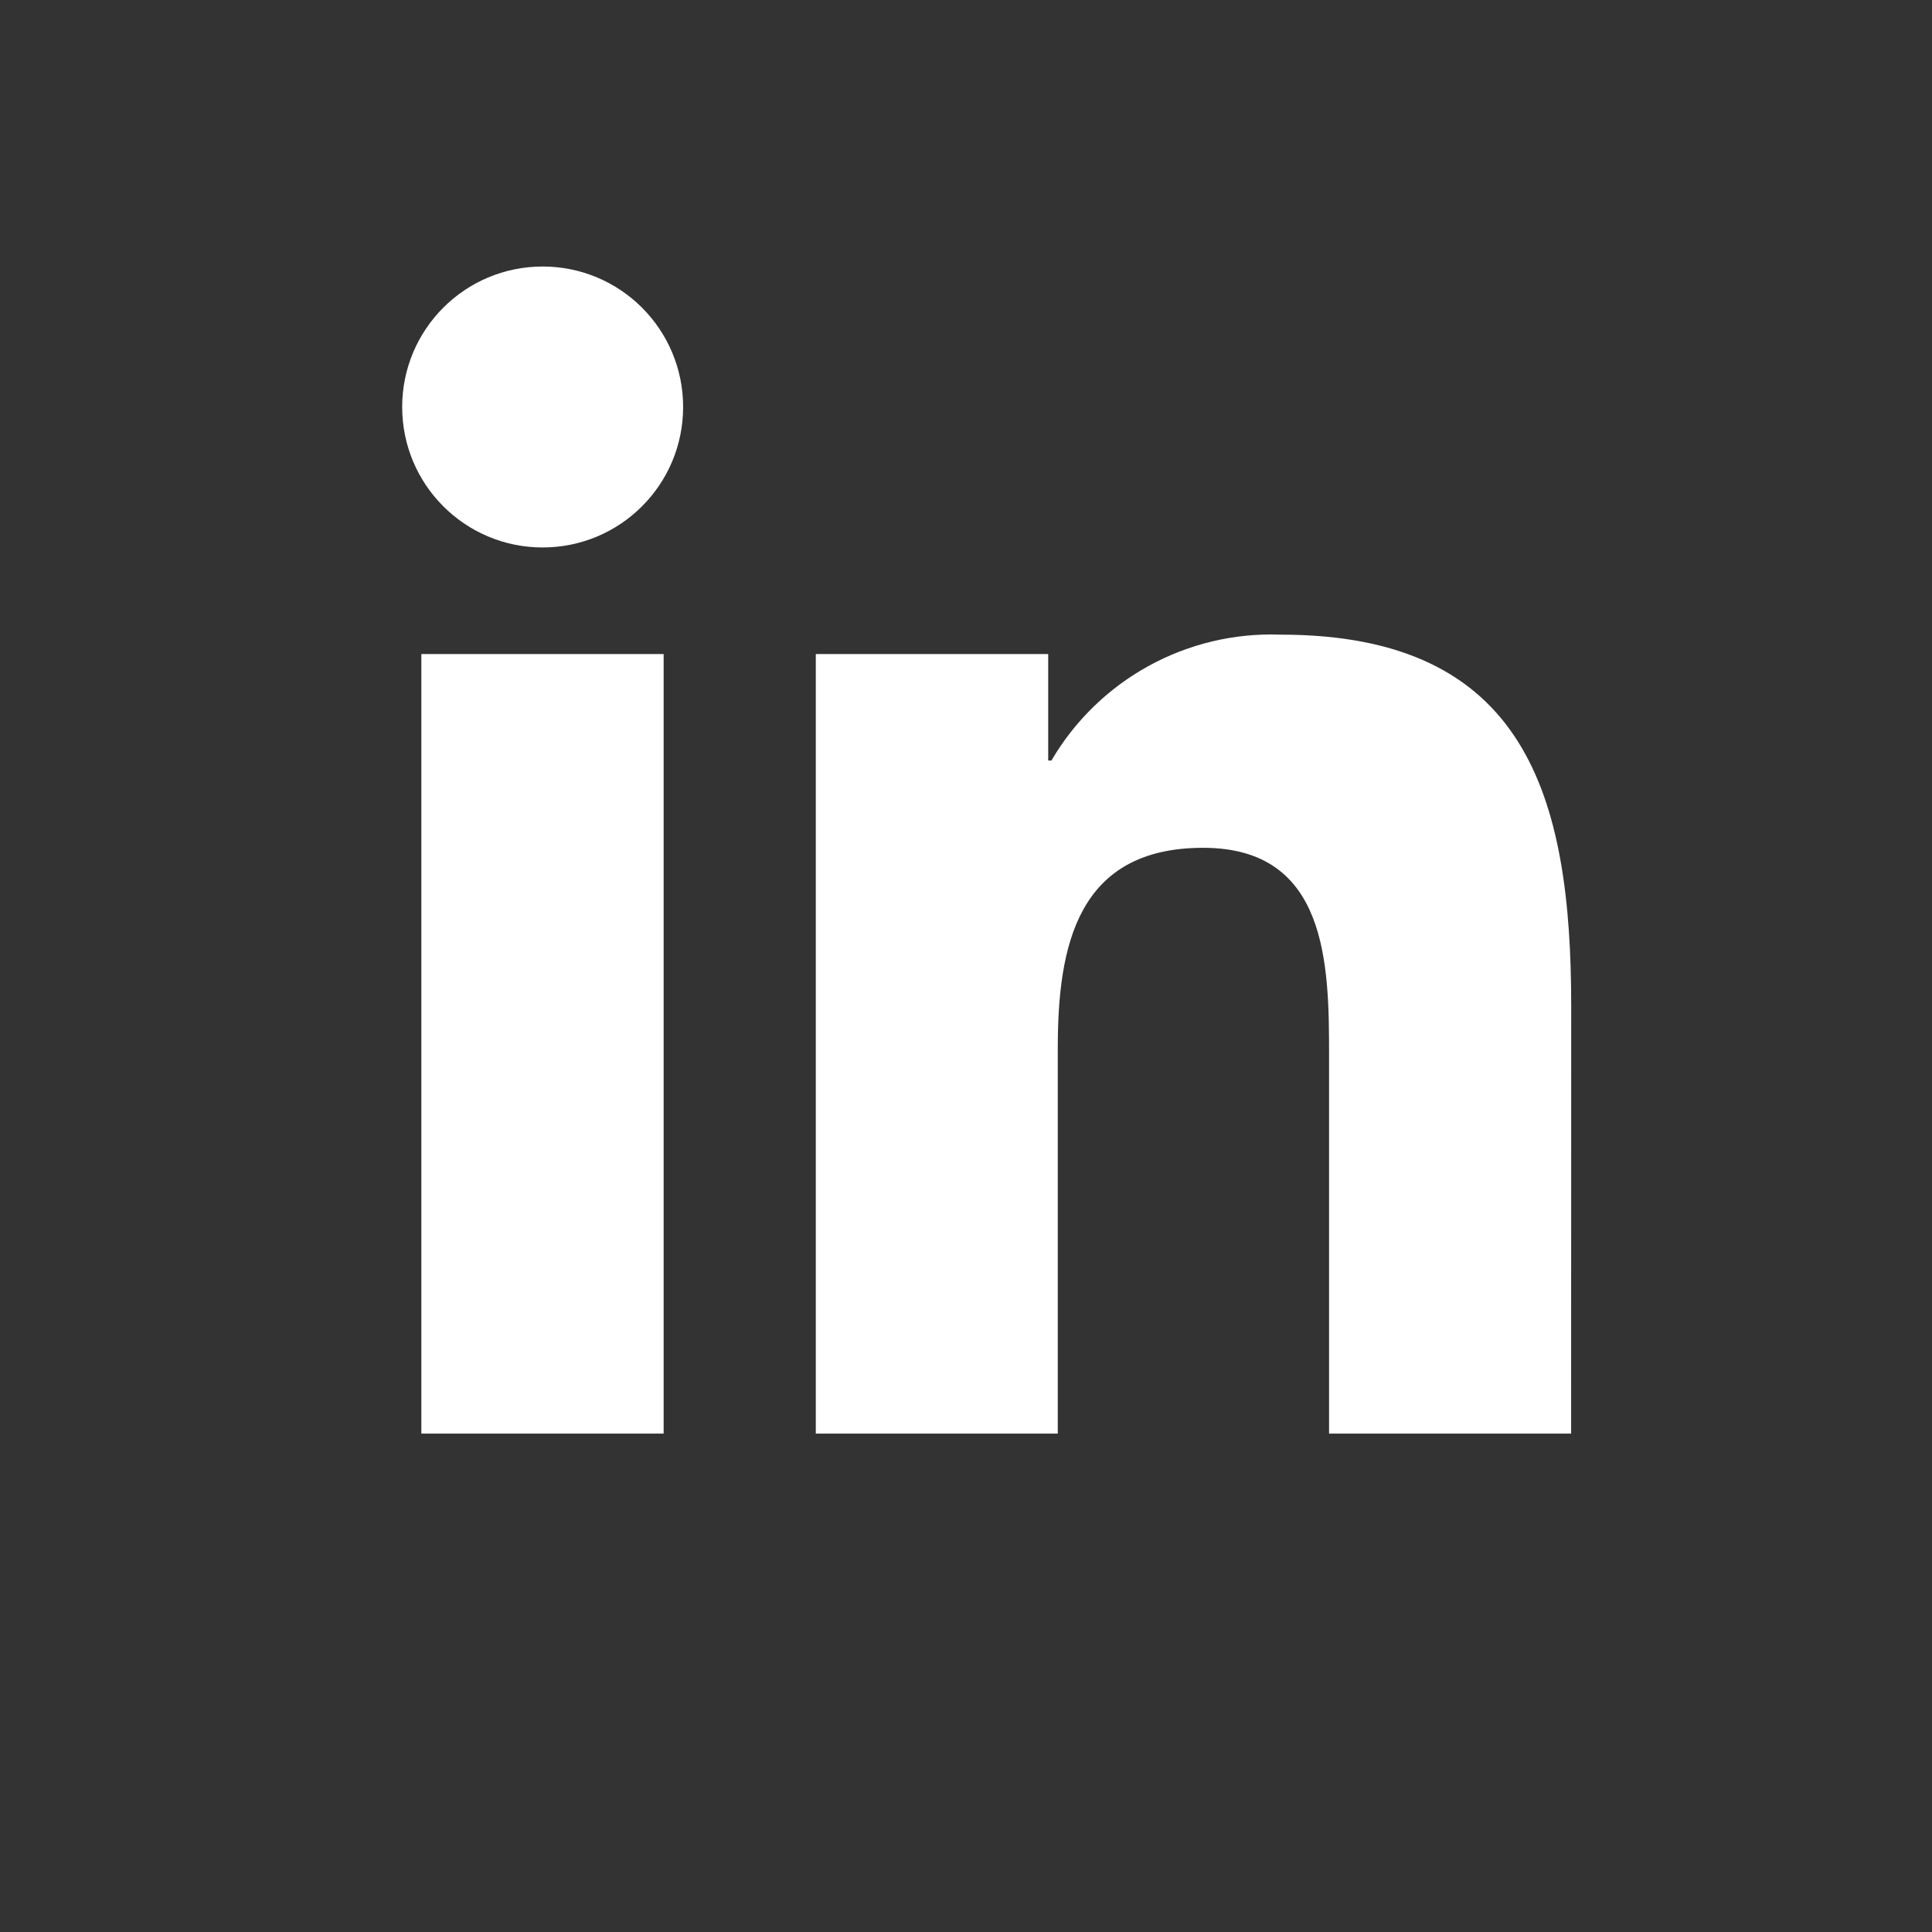 <?xml version="1.0" encoding="utf-8"?>
<svg xmlns="http://www.w3.org/2000/svg" id="a" viewBox="0 0 512 512">
  <rect x="0" y="0" width="512" height="512" fill="#333333" stroke="none"/>
  <defs>
    <style>.c{fill:#fff;}</style>
  </defs>
  <path id="b" class="c" d="M416.364,379.92h-64.149v-100.459c0-23.957-.427-54.784-33.365-54.784-33.408,0-38.528,26.091-38.528,53.056v102.187h-64.128v-206.592h61.589v28.224h.853c12.565-21.461,35.904-34.283,60.757-33.365,65.024,0,76.992,42.773,76.992,98.389l-.021,113.344ZM143.809,145.083c-20.565,0-37.227-16.661-37.227-37.227s16.661-37.227,37.227-37.227,37.227,16.661,37.227,37.227c0,20.565-16.661,37.227-37.227,37.227h0M175.873,379.92h-64.213v-206.592h64.213v206.592Z"/>
</svg>